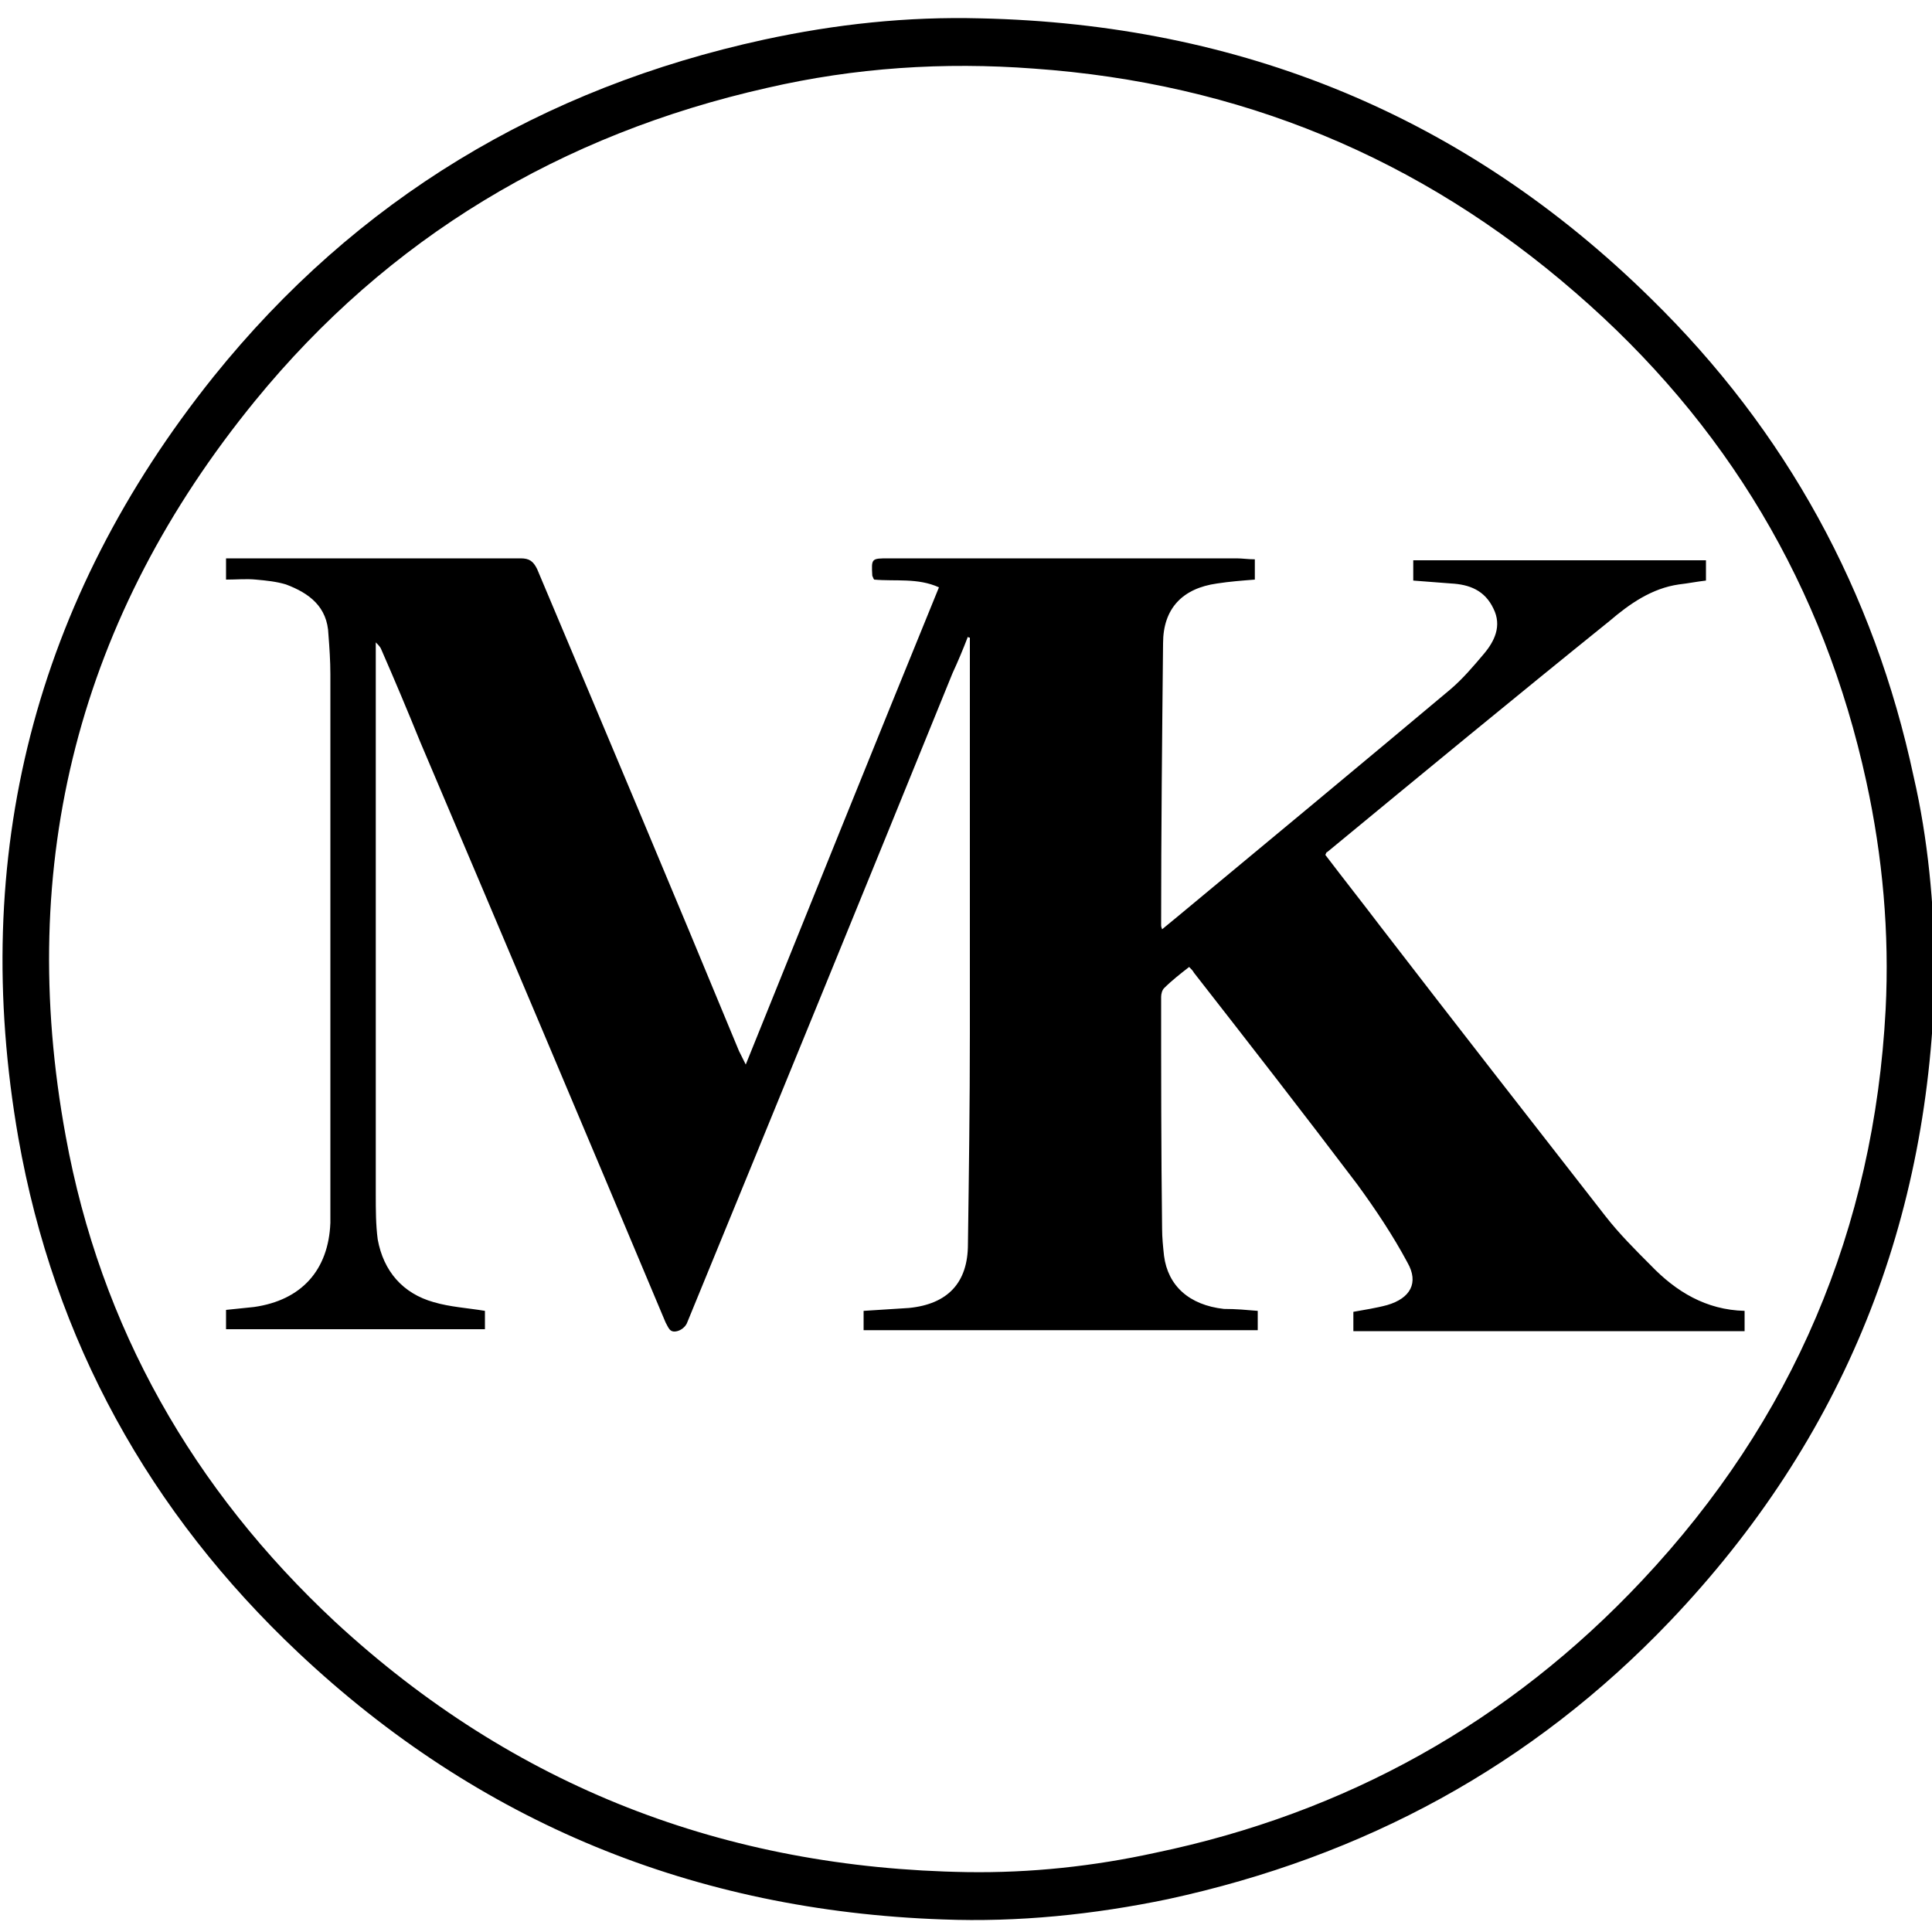 <svg xmlns="http://www.w3.org/2000/svg" xmlns:xlink="http://www.w3.org/1999/xlink" id="Calque_1" x="0px" y="0px" viewBox="206 206 200 200" style="enable-background:new 206 206 200 200;" xml:space="preserve"><g id="XMLID_23_">	<path id="XMLID_26_" d="M406.3,306.3c-0.4,26-9.4,48.6-27.4,67.5c-14.3,15-31.7,24.4-52,28.8c-7.7,1.6-15.5,2.4-23.3,2.1  c-25.7-0.9-48-10-66.7-27.6c-15.4-14.5-25.3-32.3-29-53.3c-5.1-29.2,1.7-55.7,20.2-78.8c14.8-18.4,34-29.9,57-34.9  c7.4-1.6,14.8-2.4,22.4-2.2c26.9,0.6,50.2,10.1,69.4,29c14,13.7,23.1,30.3,27.2,49.5C405.6,292.9,406.2,299.6,406.3,306.3   M306.1,399.8c6.6,0.1,13.1-0.6,19.5-2c19.7-4.1,36.6-13.5,50.4-28.2c15.6-16.6,24-36.4,25.2-59.1c0.4-7.9-0.3-15.8-2-23.6  c-4.4-20.2-14.5-37.1-30.1-50.6c-16.1-14-34.8-21.7-56.1-23.2c-9.3-0.7-18.5-0.1-27.6,2c-21.3,4.8-39.2,15.5-53,32.4  c-18.2,22.3-24.8,47.8-19.6,76.1c3.6,19.8,13.2,36.6,27.9,50.3C259.2,391,281.1,399.4,306.1,399.8"></path>	<path id="XMLID_25_" d="M336.2,341.7v2h-40.8v-2c1.6-0.1,3.1-0.2,4.7-0.3c4-0.4,6.1-2.6,6.1-6.6c0.1-7.3,0.2-14.5,0.2-21.8  c0-13.3,0-26.6,0-39.8v-1.2c-0.1,0-0.2,0-0.2-0.1c-0.5,1.3-1,2.5-1.6,3.8c-9.1,22.4-18.3,44.9-27.5,67.3c-0.2,0.4-0.6,0.7-1,0.8  c-0.8,0.2-0.9-0.4-1.2-0.9c-8.4-20-16.9-40.1-25.4-60.1c-1.3-3.2-2.6-6.3-4-9.5c-0.1-0.3-0.3-0.5-0.6-0.8v0.9c0,18.8,0,37.5,0,56.3  c0,1.5,0,3.1,0.2,4.6c0.6,3.3,2.6,5.6,5.8,6.5c1.7,0.5,3.5,0.6,5.3,0.9v1.9h-26.8v-2c1-0.1,2-0.2,2.9-0.3c4.9-0.7,7.7-3.8,7.9-8.7  c0-0.4,0-0.8,0-1.3c0-18.5,0-37,0-55.5c0-1.4-0.1-2.8-0.2-4.1c-0.1-2.9-2-4.3-4.4-5.2c-1-0.3-2-0.4-3.1-0.5c-1-0.1-2,0-3.1,0v-2.2  h1.2c9.8,0,19.5,0,29.3,0c0.9,0,1.3,0.3,1.7,1.1c7,16.6,14,33.2,20.9,49.9c0.2,0.4,0.4,0.8,0.7,1.4c6.7-16.6,13.3-33,20-49.4  c-2.2-1-4.5-0.6-6.7-0.8c-0.1-0.1-0.1-0.2-0.2-0.4c-0.1-1.8-0.1-1.8,1.7-1.8c12,0,24,0,36,0c0.6,0,1.2,0.1,1.9,0.1v2.1  c-1.3,0.1-2.6,0.2-3.9,0.4c-3.6,0.5-5.6,2.6-5.6,6.2c-0.1,9.7-0.2,19.5-0.2,29.2c0,0.1,0,0.1,0.1,0.4c0.6-0.5,1.1-0.9,1.7-1.4  c9.4-7.8,18.8-15.6,28.1-23.4c1.3-1.1,2.4-2.4,3.5-3.7c1.1-1.3,1.9-2.9,1-4.7c-0.9-1.9-2.5-2.5-4.4-2.6c-1.3-0.1-2.5-0.2-3.9-0.3  v-2.1h30.3v2.1c-0.9,0.1-1.9,0.3-2.8,0.4c-2.8,0.4-5.1,2-7.2,3.8c-9.8,7.9-19.5,15.9-29.2,23.9c-0.1,0-0.1,0.1-0.2,0.3  c1.9,2.5,3.8,4.9,5.7,7.4c7.7,10,15.5,20,23.3,30c1.4,1.8,3.1,3.5,4.7,5.1c2.6,2.7,5.7,4.6,9.7,4.7v2.1h-40.5v-2  c1.1-0.2,2.4-0.4,3.5-0.7c2.4-0.7,3.3-2.3,2.1-4.4c-1.5-2.8-3.3-5.5-5.2-8.1c-5.6-7.4-11.2-14.6-16.9-21.9  c-0.1-0.2-0.3-0.4-0.5-0.6c-0.9,0.7-1.8,1.4-2.6,2.2c-0.2,0.2-0.3,0.6-0.3,0.9c0,8,0,16,0.1,24c0,0.9,0.1,1.9,0.2,2.8  c0.4,3.1,2.6,5.1,6.2,5.5C334,341.5,335,341.6,336.2,341.7"></path></g></svg>